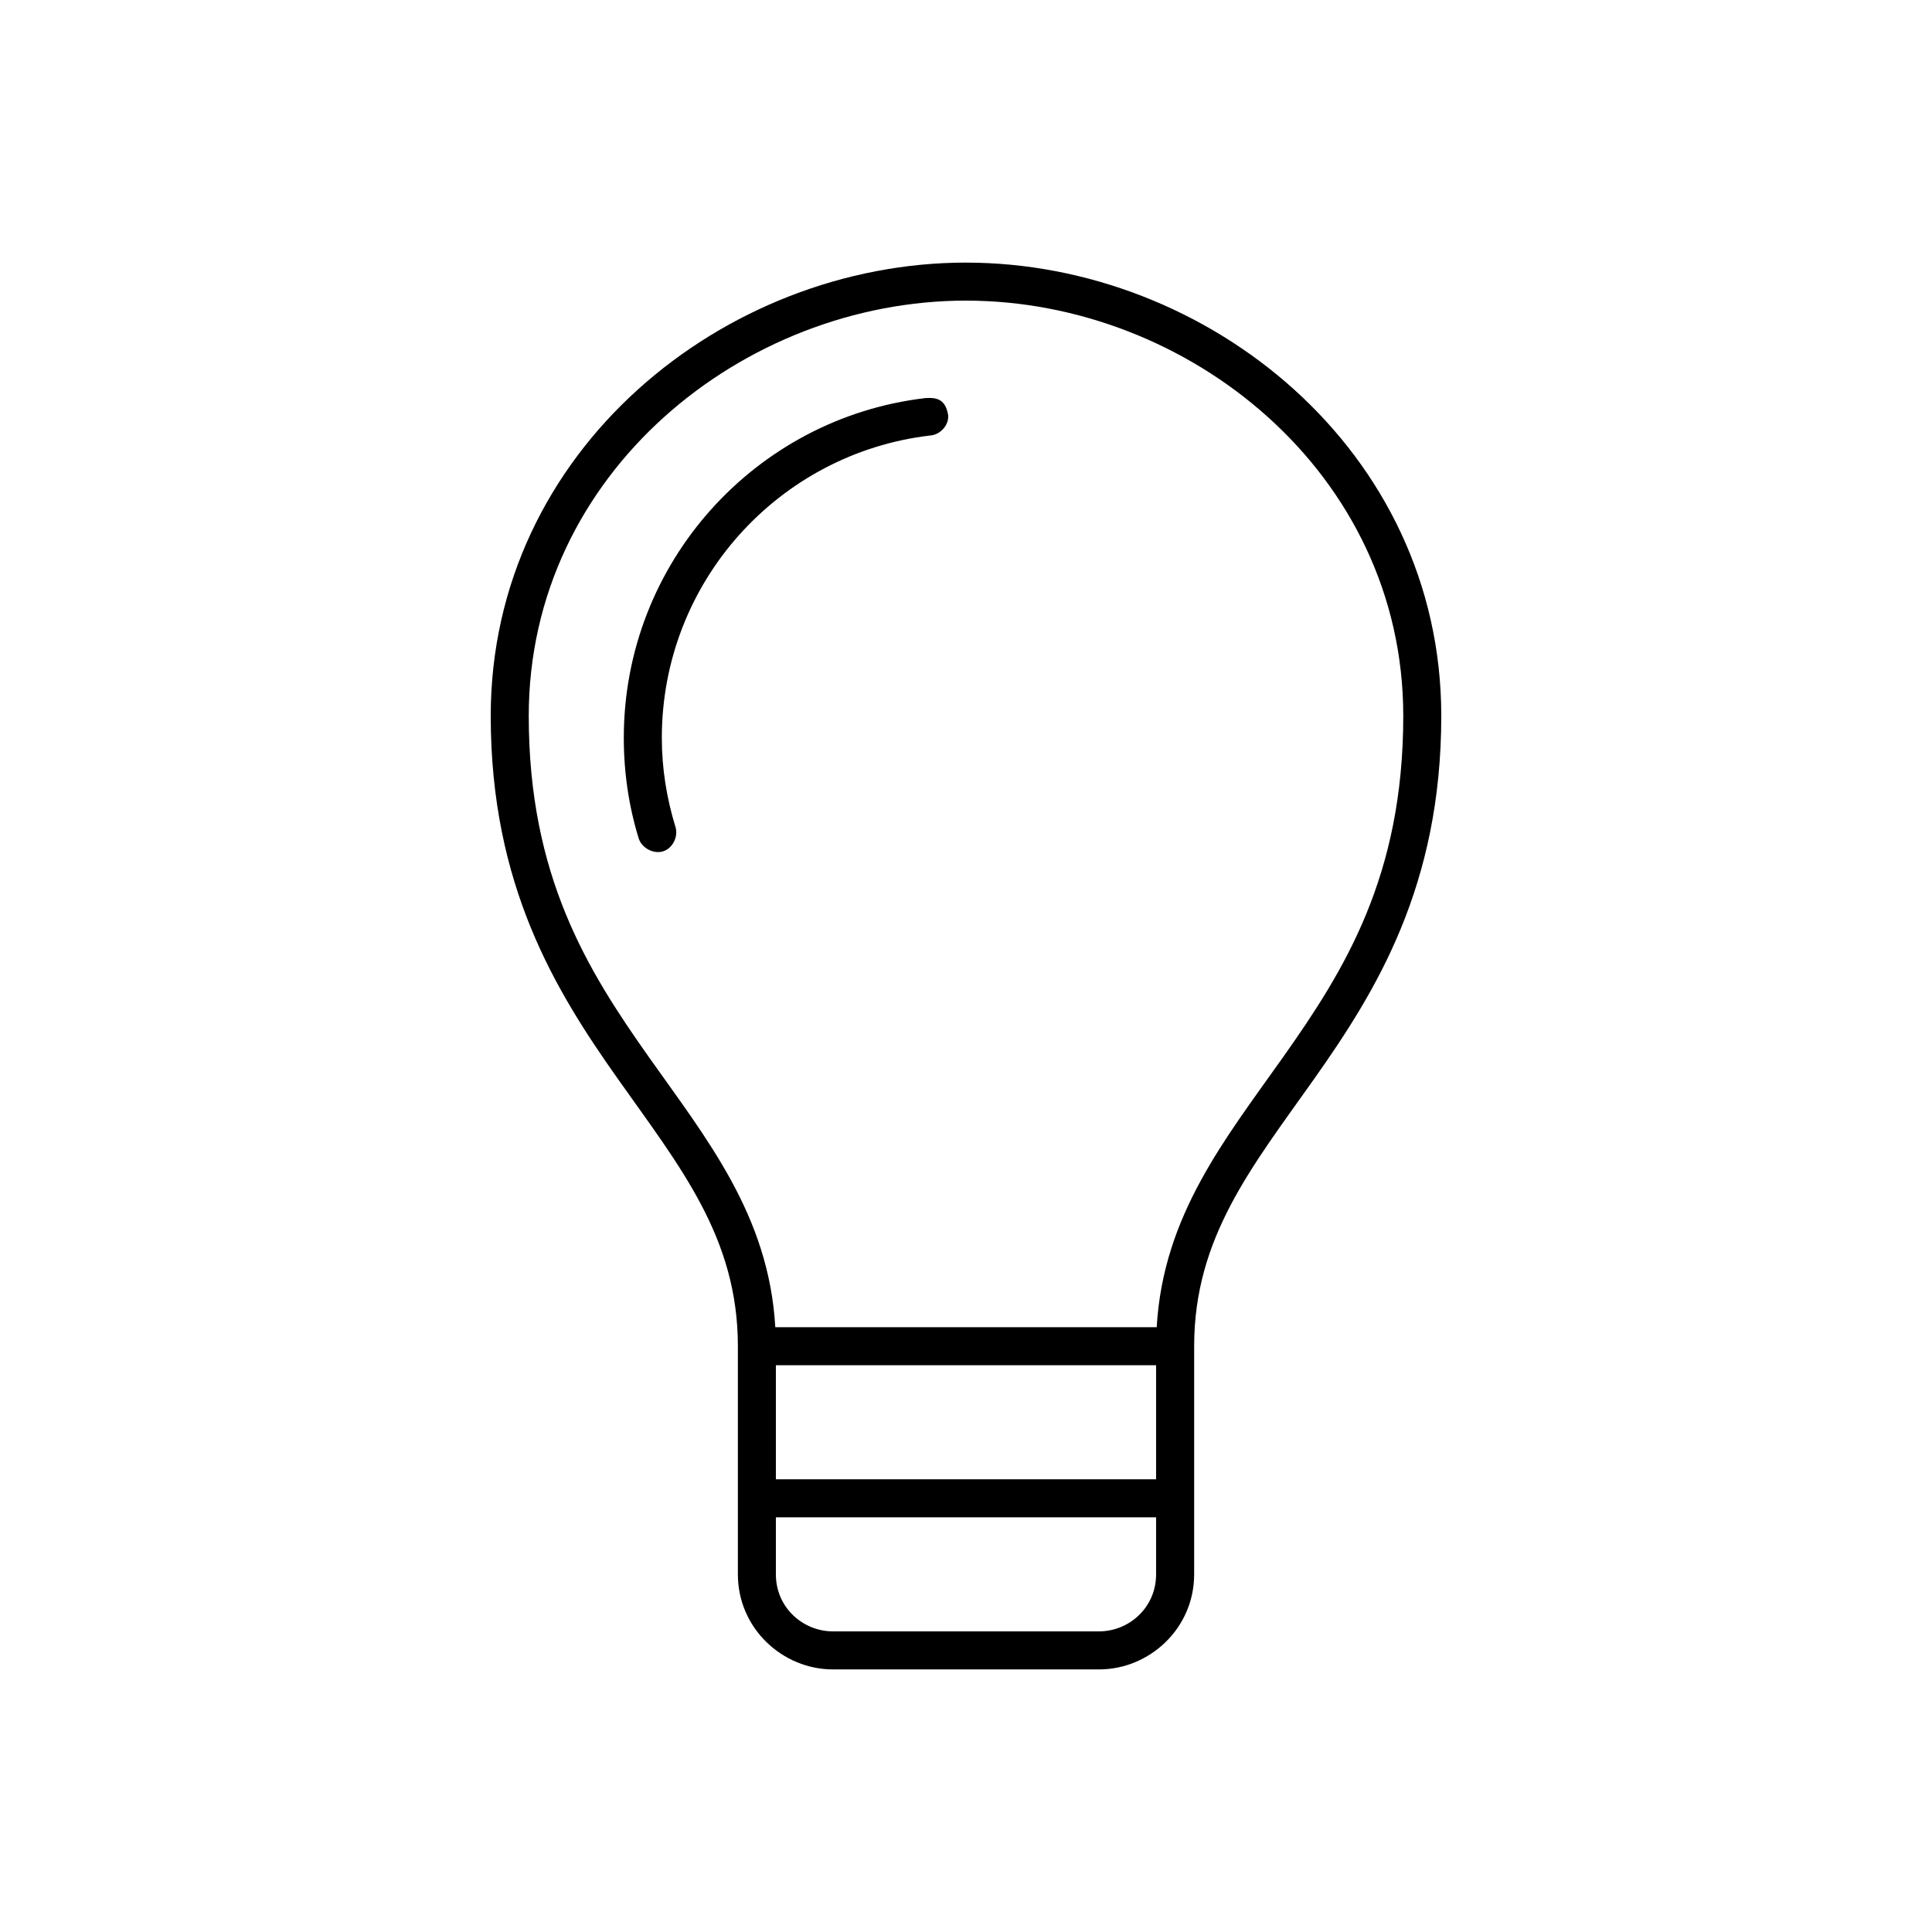 <?xml version="1.0" encoding="UTF-8"?>
<!-- Uploaded to: ICON Repo, www.iconrepo.com, Generator: ICON Repo Mixer Tools -->
<svg fill="#000000" width="800px" height="800px" version="1.1" viewBox="144 144 512 512" xmlns="http://www.w3.org/2000/svg">
 <path d="m400 213.59c-64.047 0-125.95 49.742-125.95 120.13 0 44.996 17.188 72.844 33.691 96.195 16.504 23.355 31.805 42.023 31.805 70.848v60.457c0 14.34 11.848 25.191 25.191 25.191h70.535c13.34 0 25.191-10.852 25.191-25.191v-60.457c0-28.828 15.301-47.496 31.805-70.848 16.496-23.355 33.684-51.199 33.684-96.199 0-70.383-61.906-120.12-125.95-120.12zm0 10.078c58.836 0 115.88 45.594 115.88 110.05 0 42.484-15.559 67.383-31.805 90.371-15.391 21.777-31.844 42.004-33.535 71.637h-101.08c-1.691-29.633-18.145-49.859-33.535-71.637-16.242-22.992-31.801-47.891-31.801-90.375 0-64.457 57.043-110.05 115.88-110.05zm-10.707 25.82c-45.074 5.254-79.98 43.621-79.98 90.055 0 9.273 1.348 18.18 3.938 26.609 0.785 2.555 3.898 4.246 6.457 3.465 2.555-0.781 4.09-3.898 3.305-6.453-2.305-7.5-3.621-15.371-3.621-23.621 0-41.387 31.082-75.461 71.164-80.137 2.637-0.207 4.93-2.715 4.723-5.352-0.68-4.098-2.797-4.766-5.984-4.566zm-39.676 256.31h100.76v30.23h-100.76zm0 40.305h100.76v15.113c0 8.816-7.191 15.113-15.113 15.113h-70.535c-7.926 0-15.113-6.297-15.113-15.113z"/>
</svg>